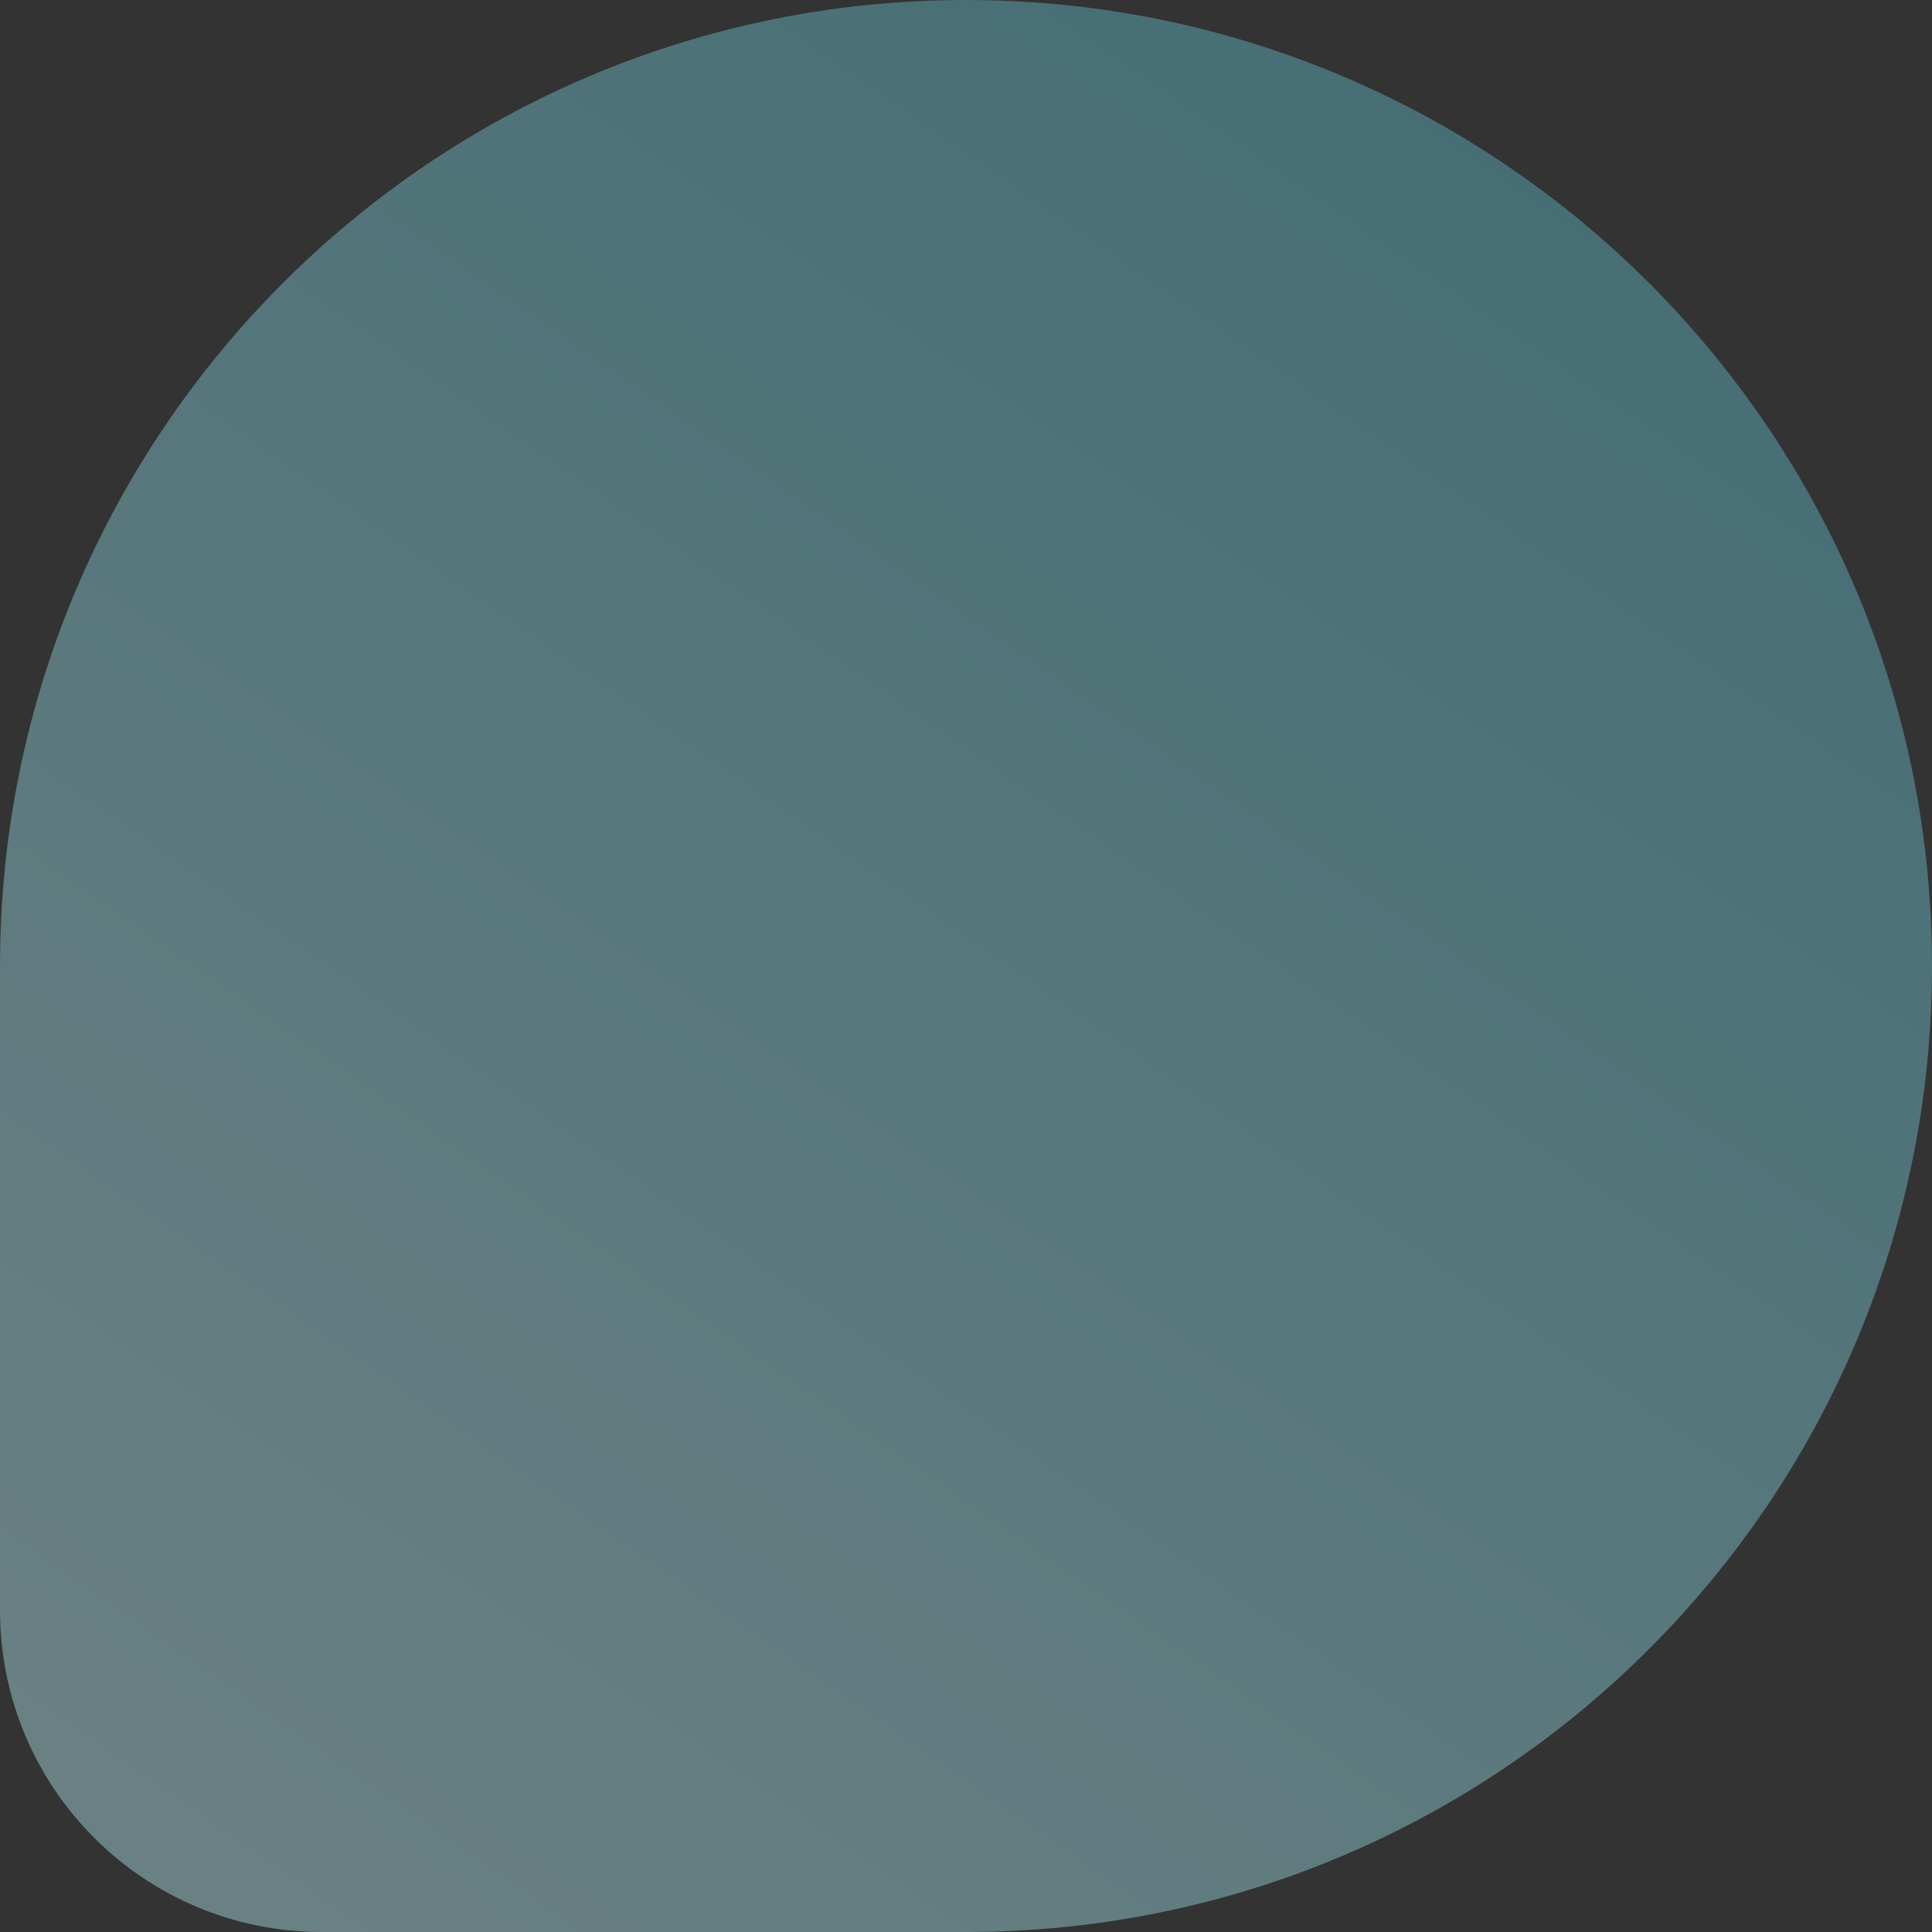 <?xml version="1.0" encoding="UTF-8"?> <svg xmlns="http://www.w3.org/2000/svg" width="144" height="144" viewBox="0 0 144 144" fill="none"><rect x="0" y="0" width="144" height="144" fill="#333333" stroke="none"/> <path opacity="0.4" d="M72 144H24C10.72 144 0 133.28 0 120V72C0 32.24 32.24 0 72 0C111.76 0 144 32.24 144 72C144 111.76 111.76 144 72 144Z" fill="url(#paint0_linear_16_586)"></path> <defs> <linearGradient id="paint0_linear_16_586" x1="144" y1="-5.5133e-05" x2="26.587" y2="169.302" gradientUnits="userSpaceOnUse"> <stop offset="0.013" stop-color="#55BFD1"></stop> <stop offset="1" stop-color="#C5FAFF"></stop> </linearGradient> </defs> </svg> 
